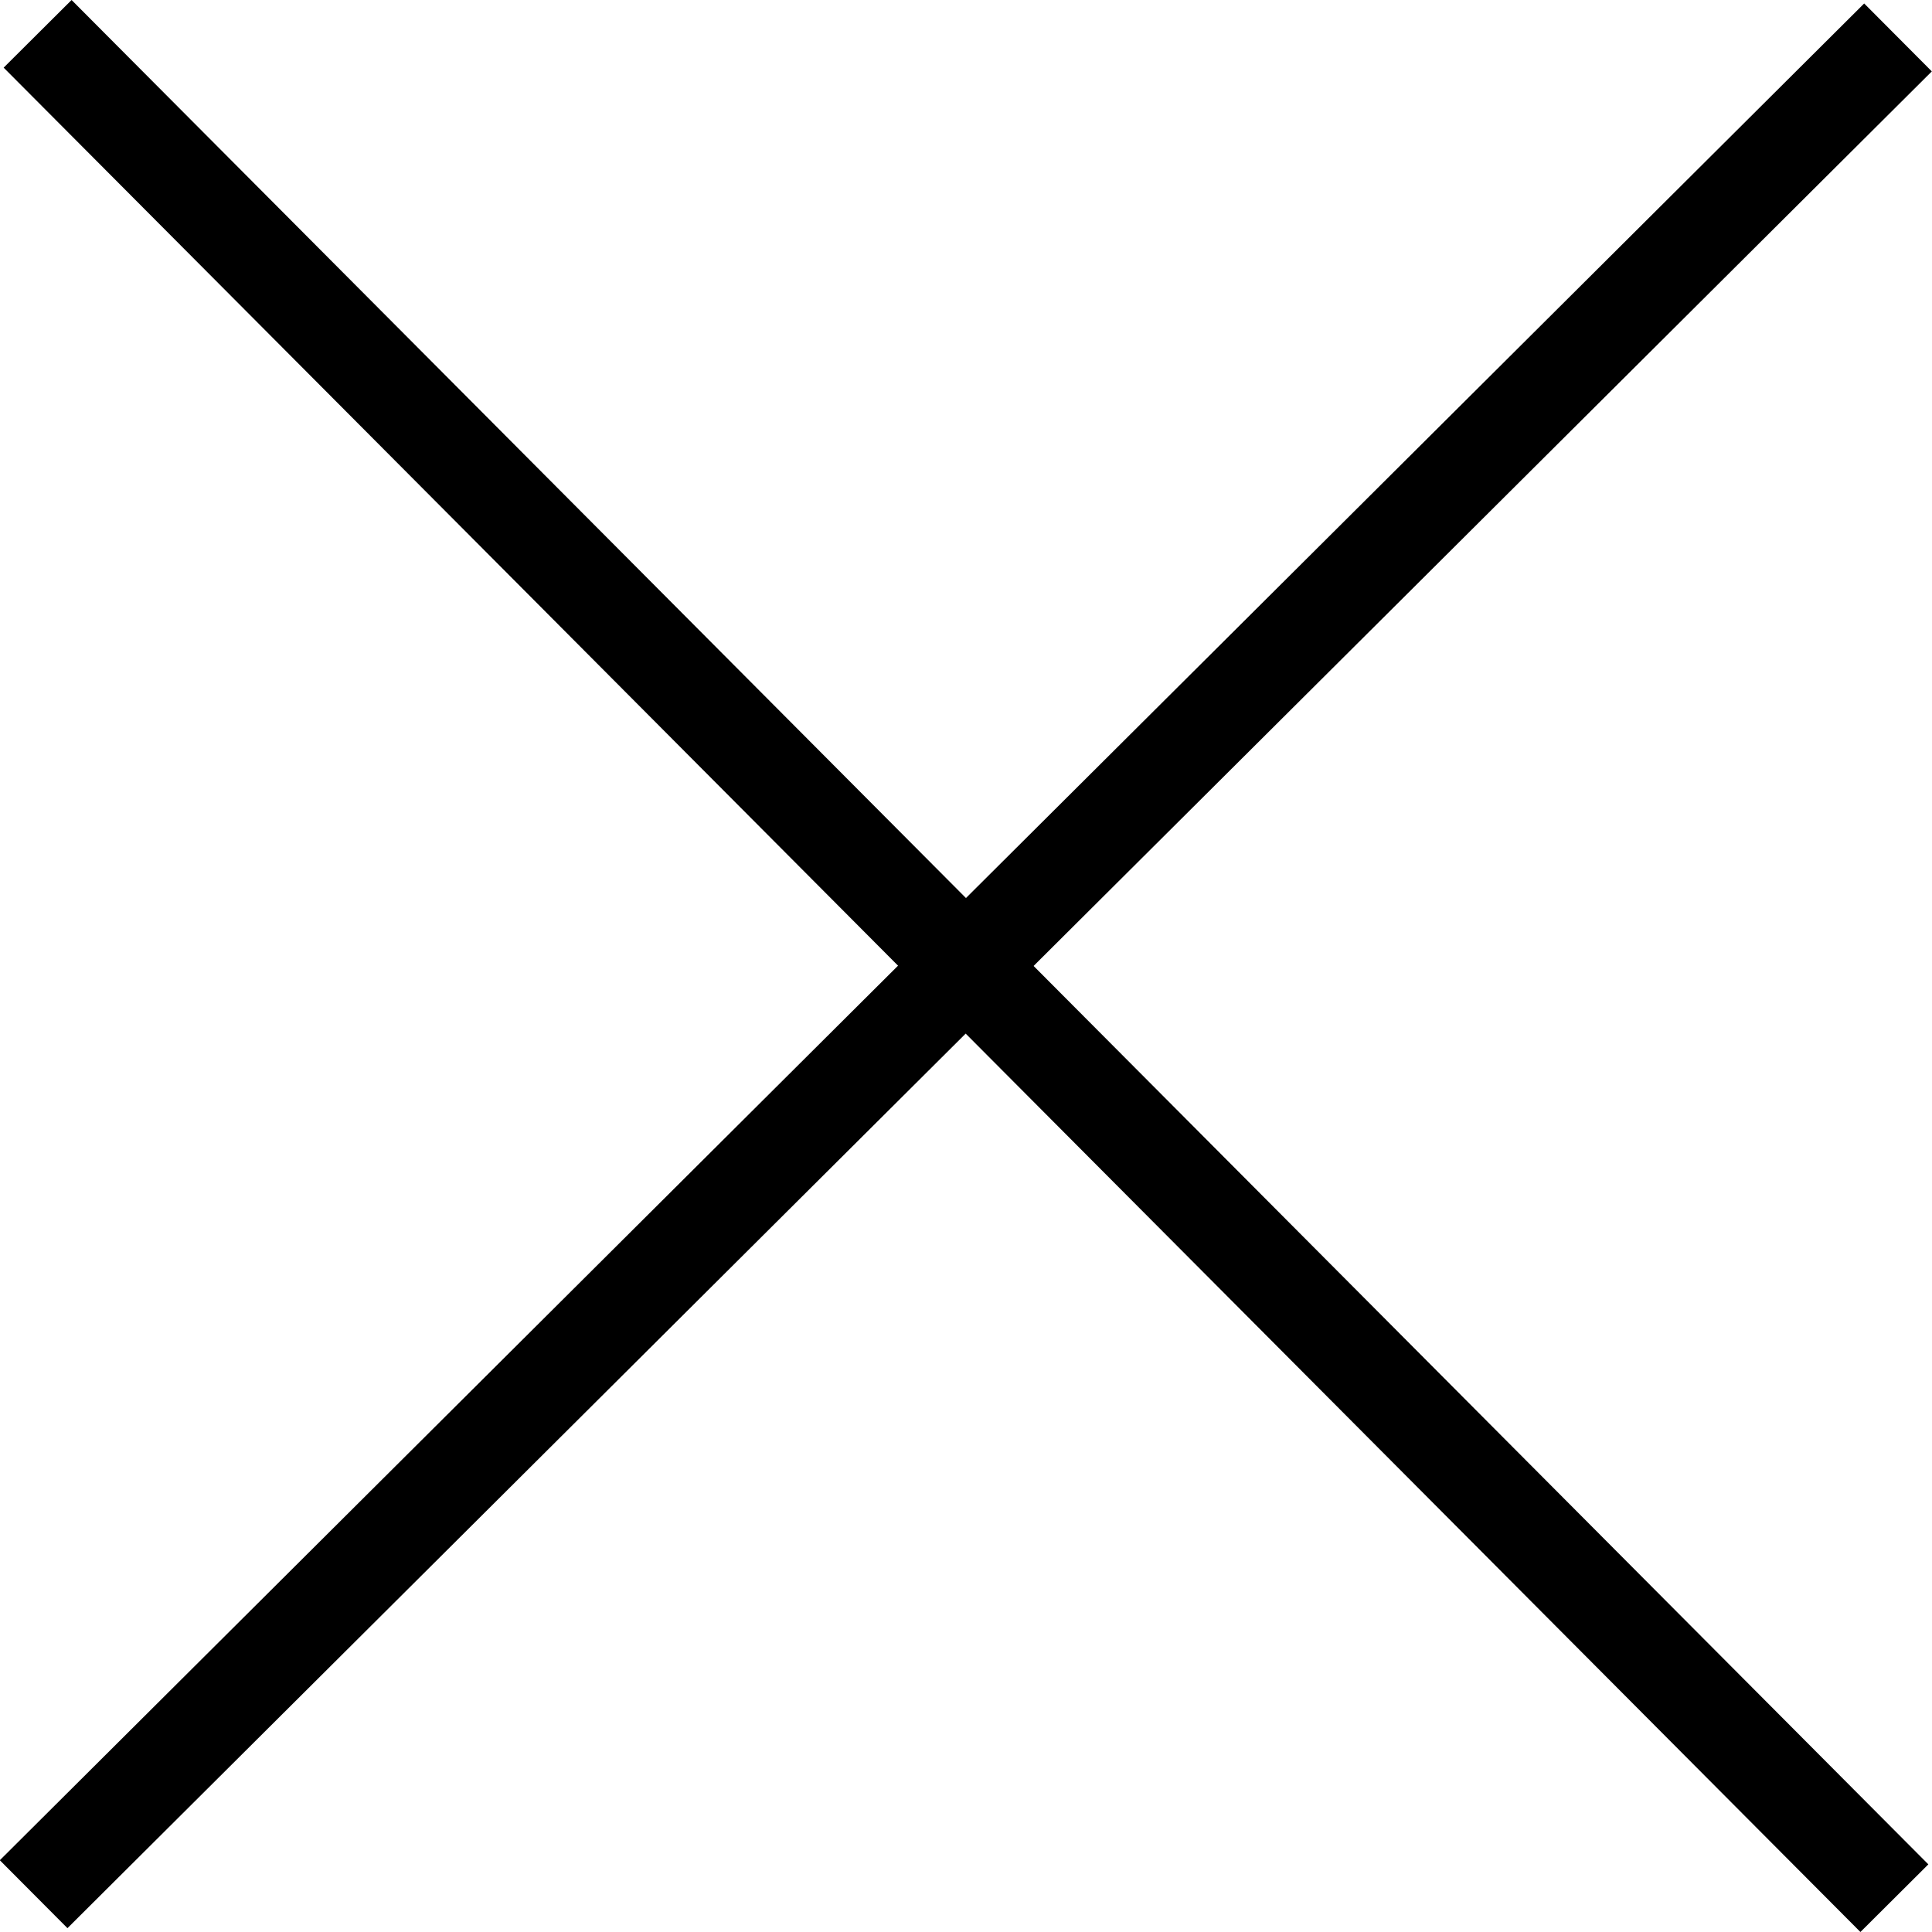 <svg xmlns="http://www.w3.org/2000/svg" height="5.34mm" width="5.34mm" version="1.1" viewBox="0 0 5.341 5.33">
 <defs>
  <style>.cls-1 {
        fill: #fff;
        fill-rule: evenodd;
      }</style>
  <style>.cls-1 {
        fill: #fff;
        fill-rule: evenodd;
      }</style>
  <style>.cls-1 {
        fill: #575757;
        fill-rule: evenodd;
      }</style>
 </defs>
 <path d="m0.093 5.231 5.154-5.133" stroke="#000" stroke-width=".265" fill="none"/>
 <path d="m5.237 5.242-5.133-5.154" stroke="#000" stroke-width=".265" fill="none"/>
</svg>
